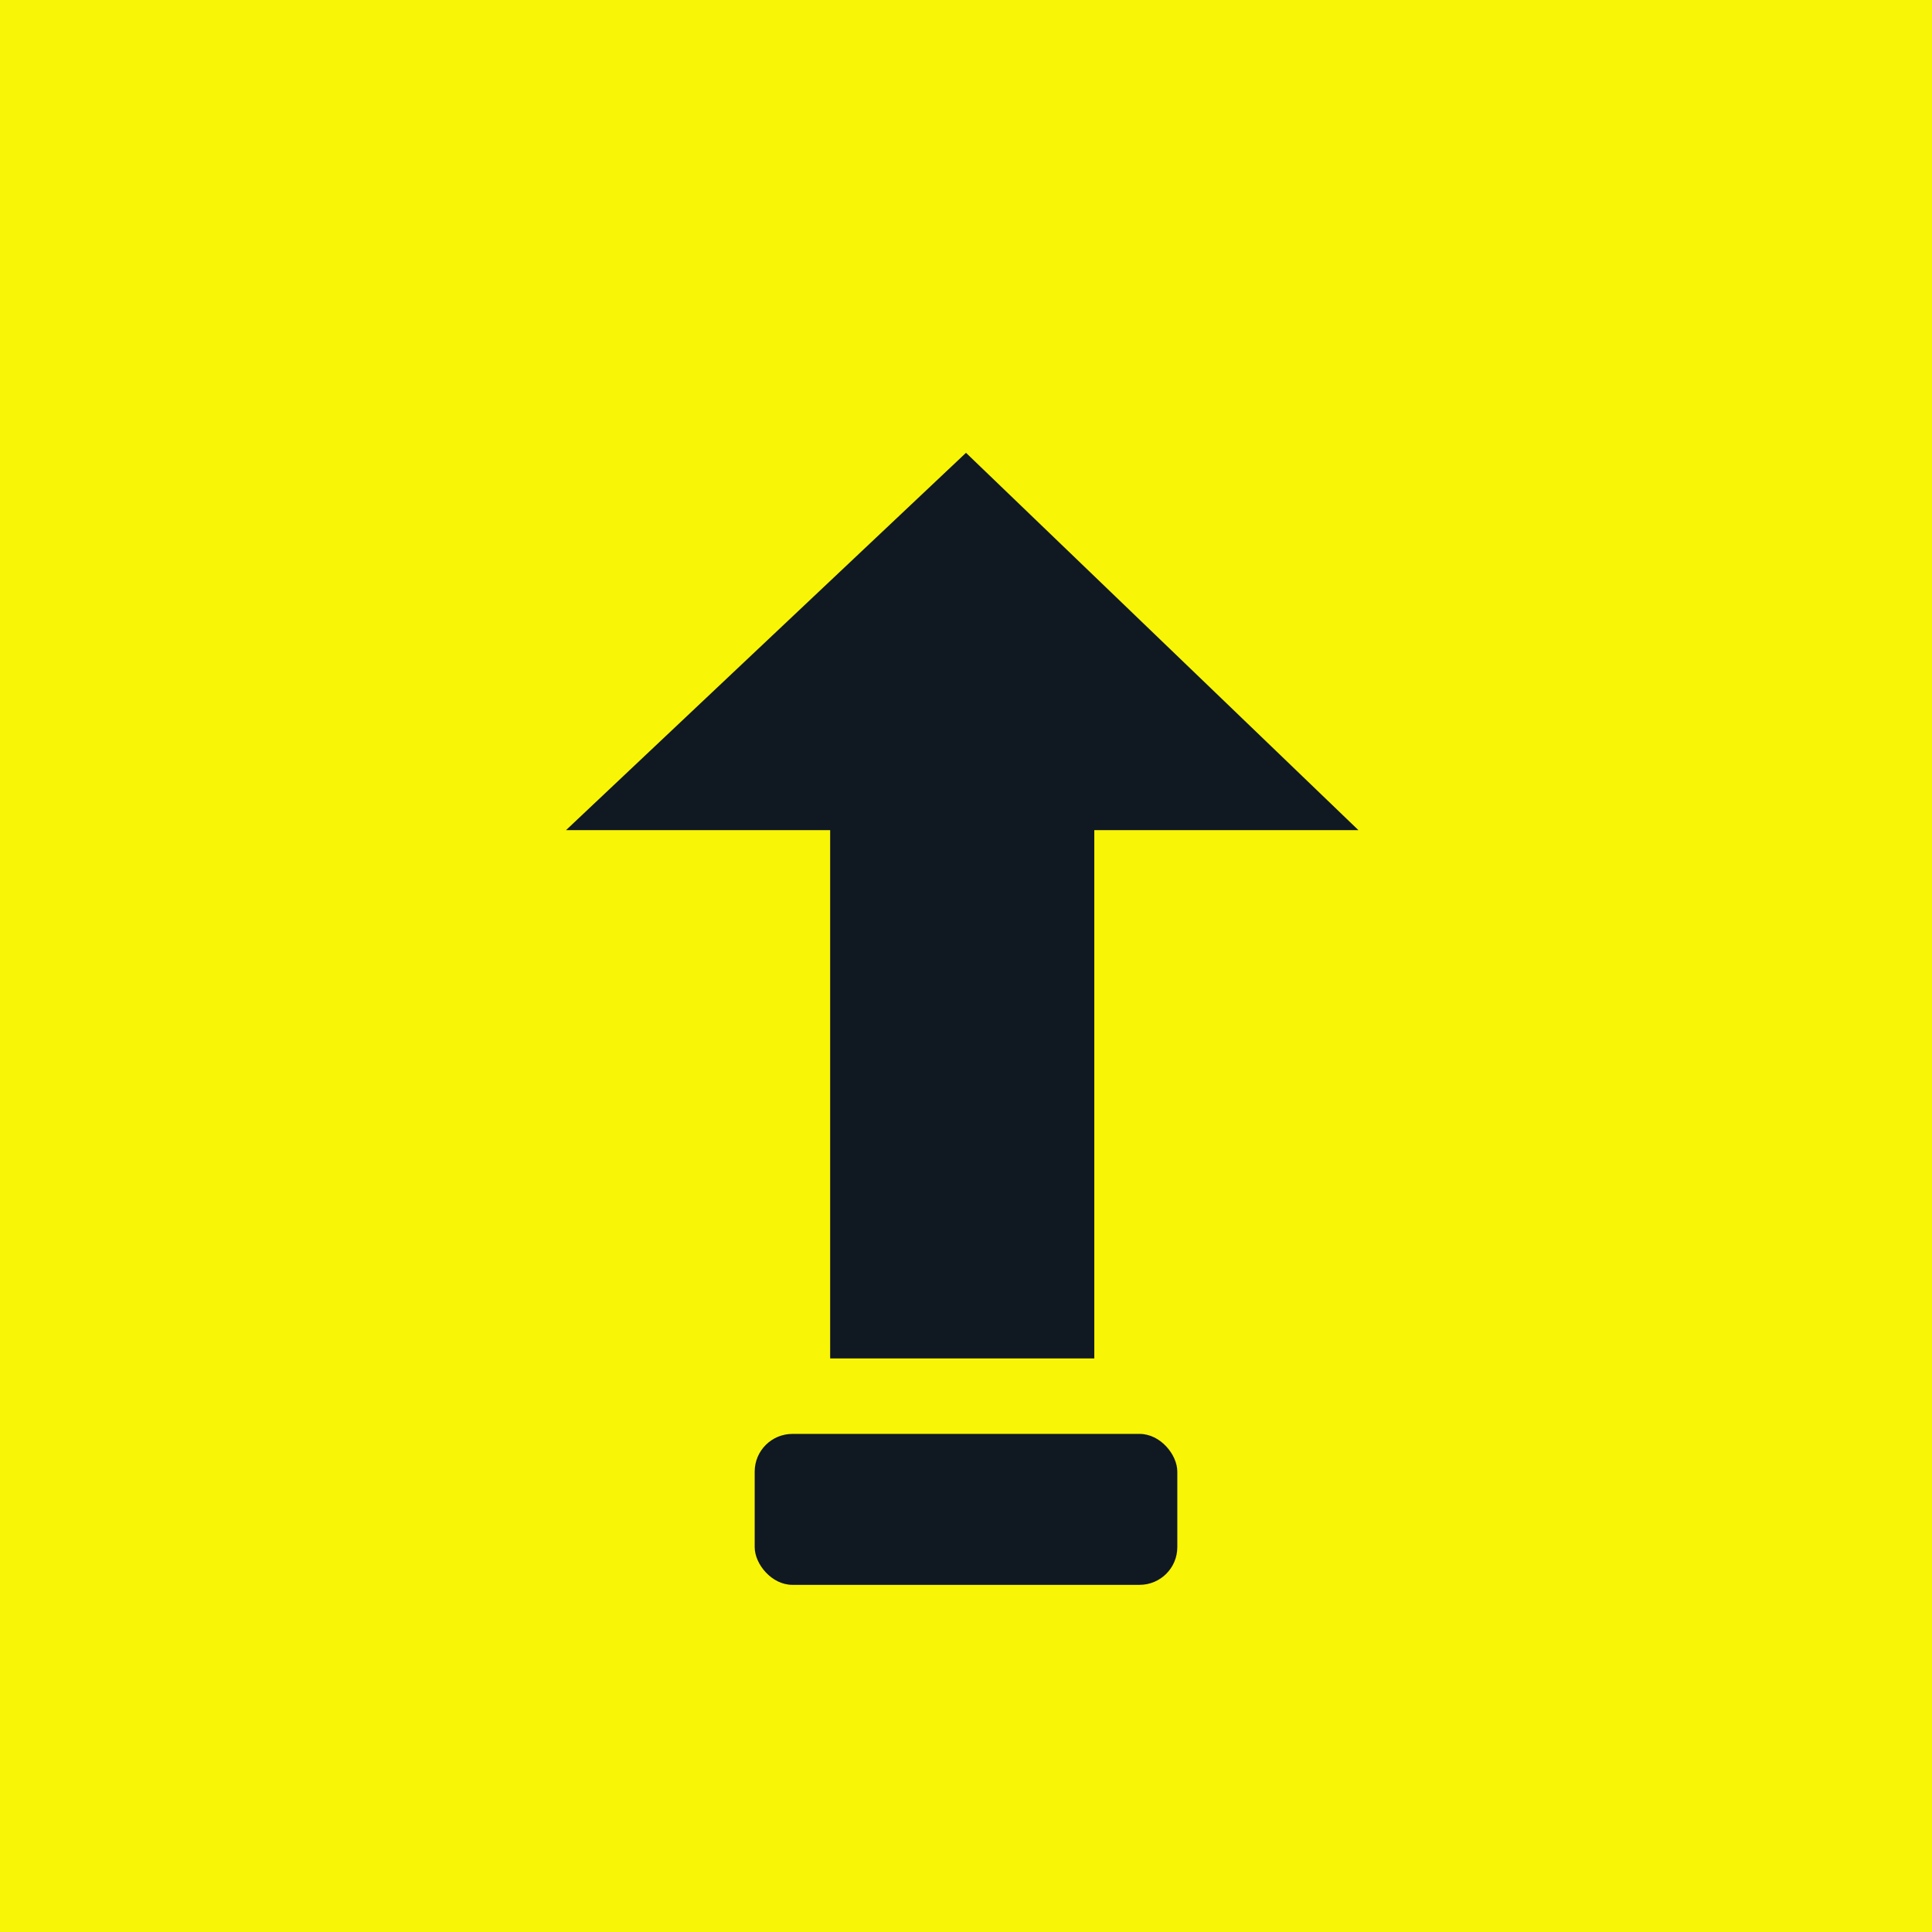 
<svg xmlns="http://www.w3.org/2000/svg" viewBox="0 0 512 512">
  <rect width="512" height="512" fill="#f9f506"/>
  <path d="M256 120L360 220H290V360H220V220H150L256 120Z" fill="#101822"/>
  <rect x="200" y="380" width="112" height="40" rx="10" fill="#101822"/>
</svg>
